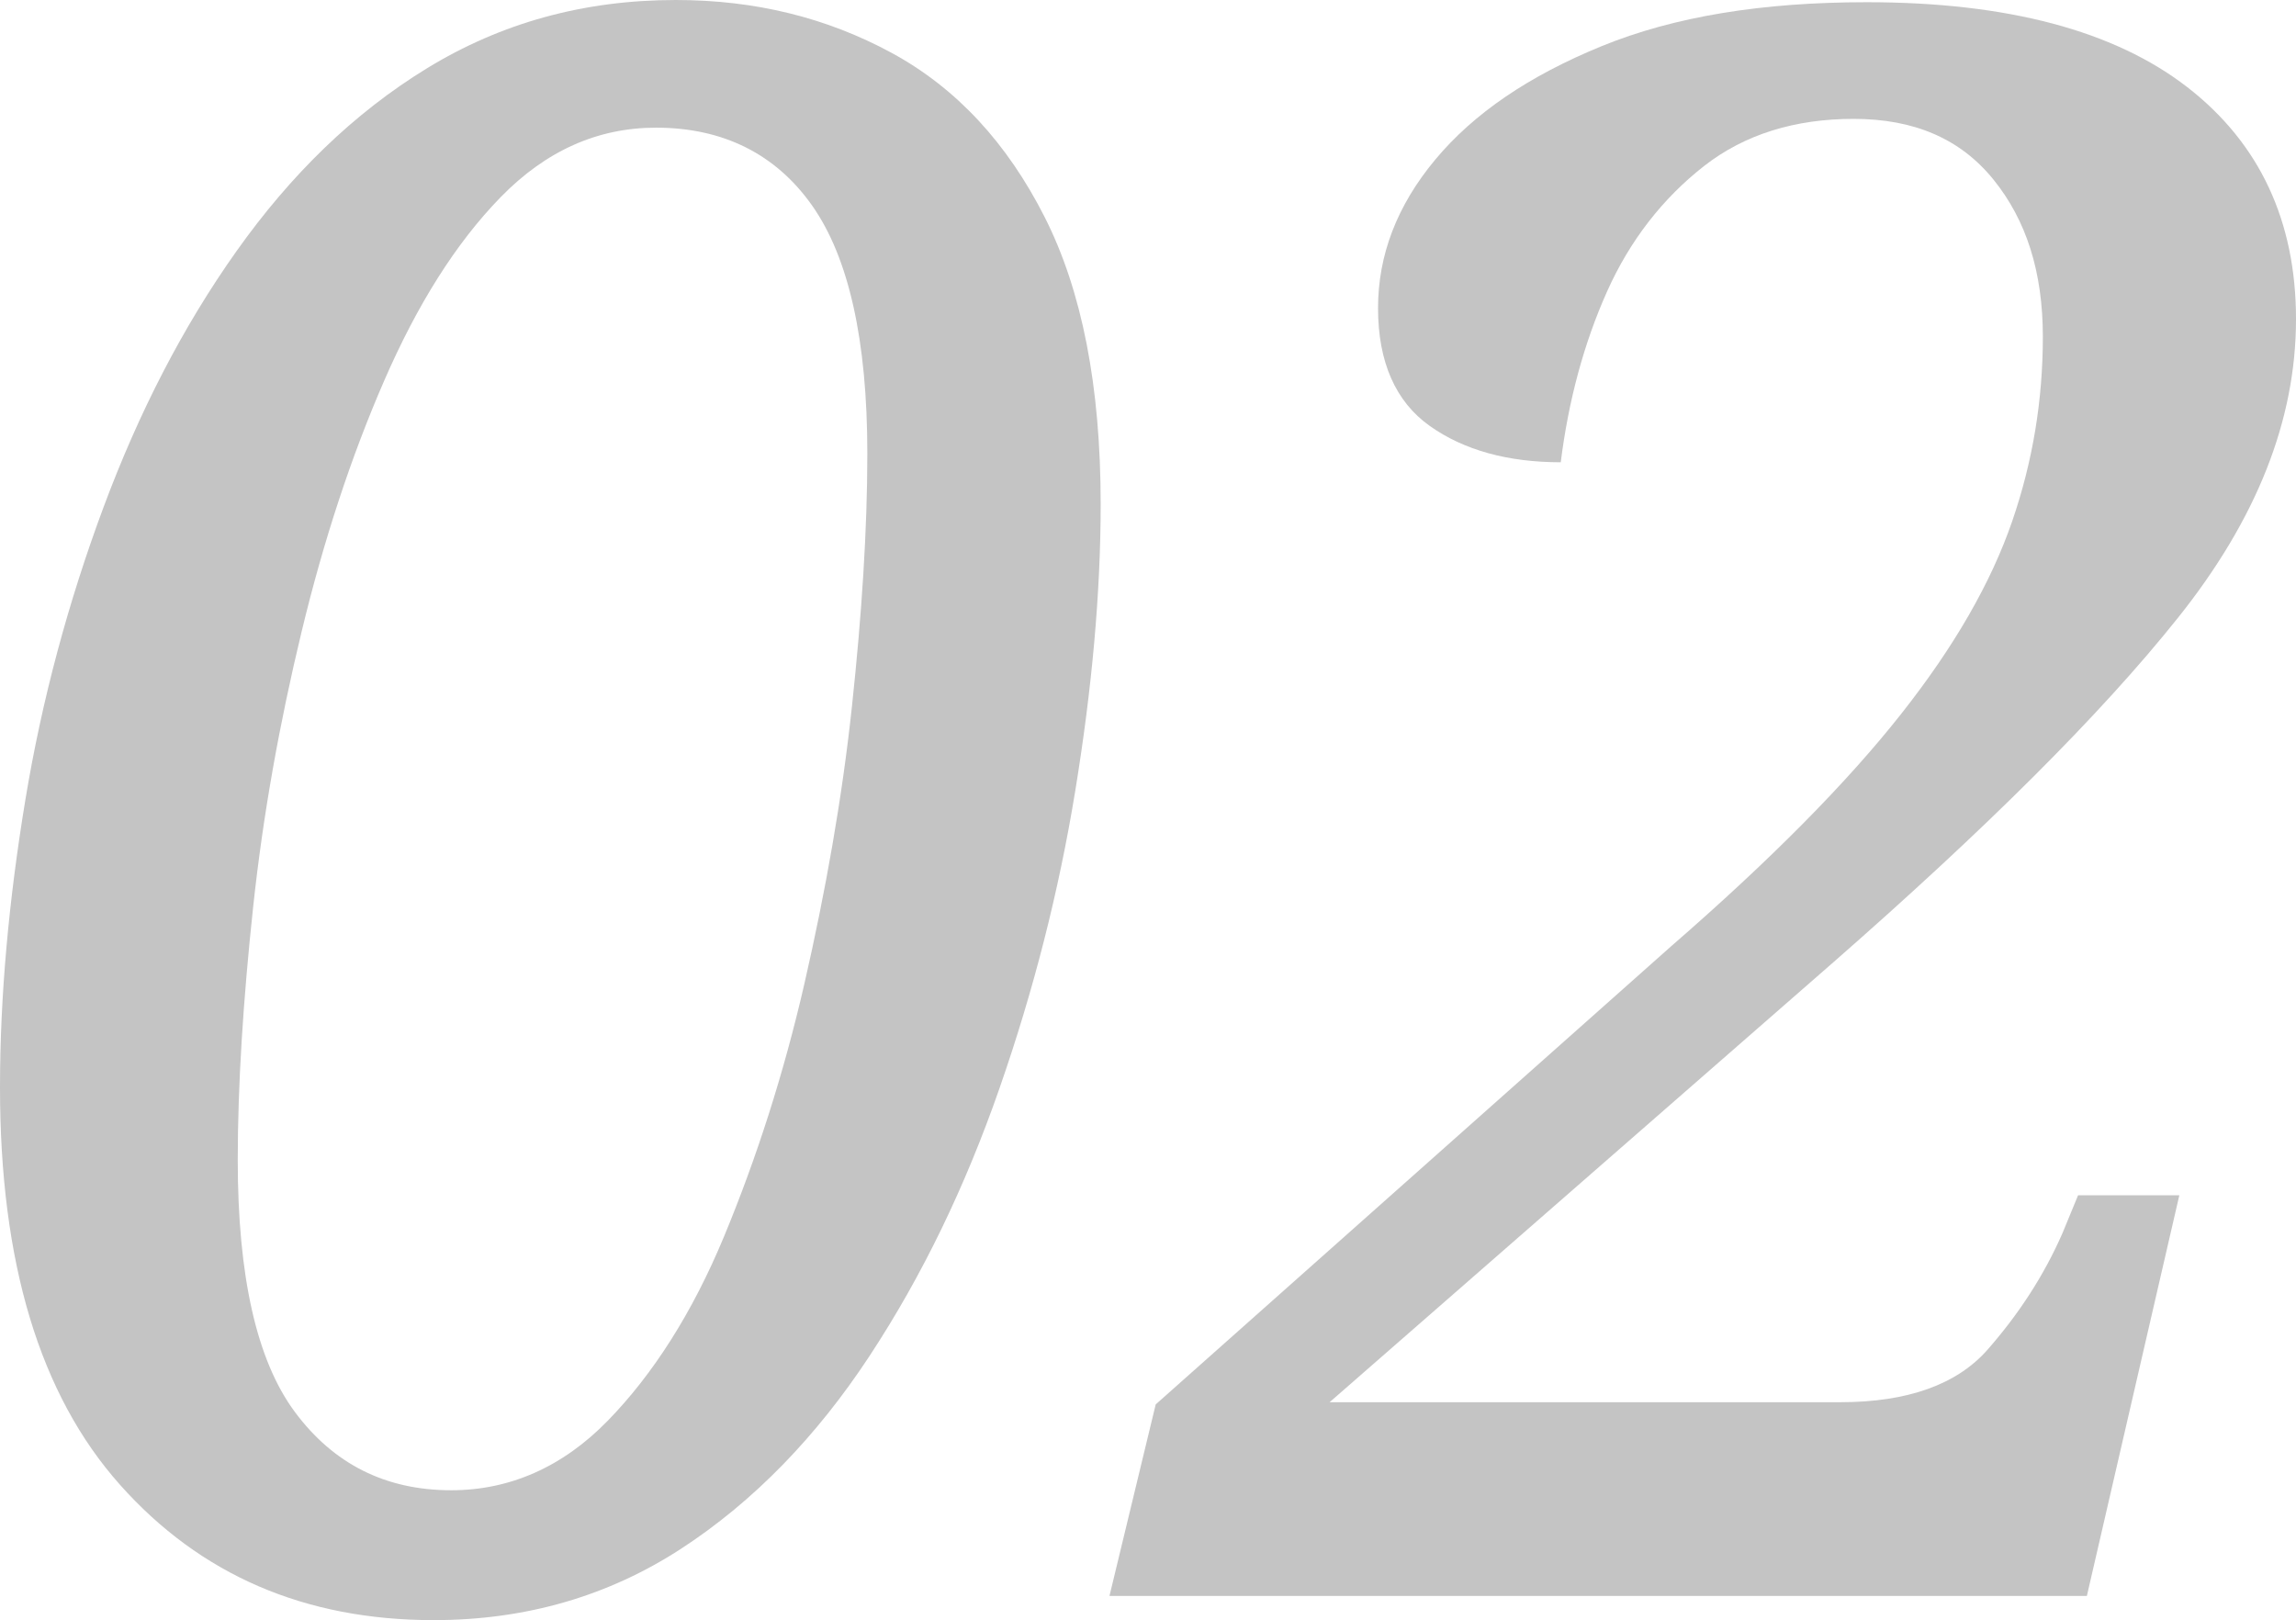 <svg xmlns="http://www.w3.org/2000/svg" xmlns:xlink="http://www.w3.org/1999/xlink" id="&#x30EC;&#x30A4;&#x30E4;&#x30FC;_1" x="0px" y="0px" viewBox="0 0 208.6 147.2" style="enable-background:new 0 0 208.6 147.2;" xml:space="preserve"><style type="text/css">	.st0{fill:#C4C4C4;}</style><g>	<path class="st0" d="M39.4,147.2c-11.7,0-21.2-4.1-28.5-12.3S0,114.7,0,98.8c0-8.3,0.8-17,2.3-26.1s3.9-18,7.1-26.6  s7.2-16.4,12.1-23.3S32.1,10.3,38.8,6.2C45.5,2.1,53,0,61.4,0C68.6,0,75.1,1.6,81,4.8S91.5,13,94.9,19.7s5.1,15.4,5.1,26.1  c0,8.1-0.8,16.8-2.3,26S93.9,90,90.8,98.9s-7,17-11.8,24.3c-4.8,7.3-10.5,13.2-17.1,17.5S47.8,147.2,39.4,147.2z M41,135.4  c5.3,0,10.1-2.1,14.2-6.3s7.7-9.8,10.6-16.8s5.4-14.7,7.3-23s3.4-16.7,4.3-25.1s1.4-16.1,1.4-23c0-10.3-1.7-17.8-5-22.5  s-8.1-7.1-14.2-7.1c-5.3,0-10,2.1-14.1,6.3s-7.6,9.8-10.6,16.7s-5.5,14.5-7.5,22.8S23.9,74,23,82.4s-1.4,16.1-1.4,23  c0,10.5,1.7,18.2,5.2,22.9C30.3,133,35,135.4,41,135.4z"></path>	<path class="st0" d="M100.8,145l4.2-17.4L151.8,86c9.1-7.9,16-14.9,20.9-21.1s8.2-12,10.1-17.5c1.9-5.5,2.8-11.1,2.8-16.8  c0-5.9-1.5-10.6-4.5-14.3s-7.2-5.5-12.7-5.5c-5.3,0-9.9,1.4-13.6,4.3c-3.7,2.9-6.7,6.7-8.8,11.4s-3.5,9.9-4.2,15.5  c-4.8,0-8.8-1.1-11.9-3.3c-3.1-2.2-4.7-5.8-4.7-10.7c0-4.8,1.7-9.3,5.2-13.5s8.5-7.6,15.1-10.3s14.6-4,24.1-4  c12.8,0,22.5,2.6,29.1,7.7s9.9,12.2,9.9,21.1c0,9.2-3.6,18.2-10.7,27.1c-7.1,8.9-17.6,19.3-31.3,31.3l-45.8,40h46.4  c6.1,0,10.6-1.6,13.4-4.8c2.8-3.2,5.1-6.7,6.8-10.6l1.4-3.4h9.2l-8.4,36.4H100.8z"></path></g></svg>